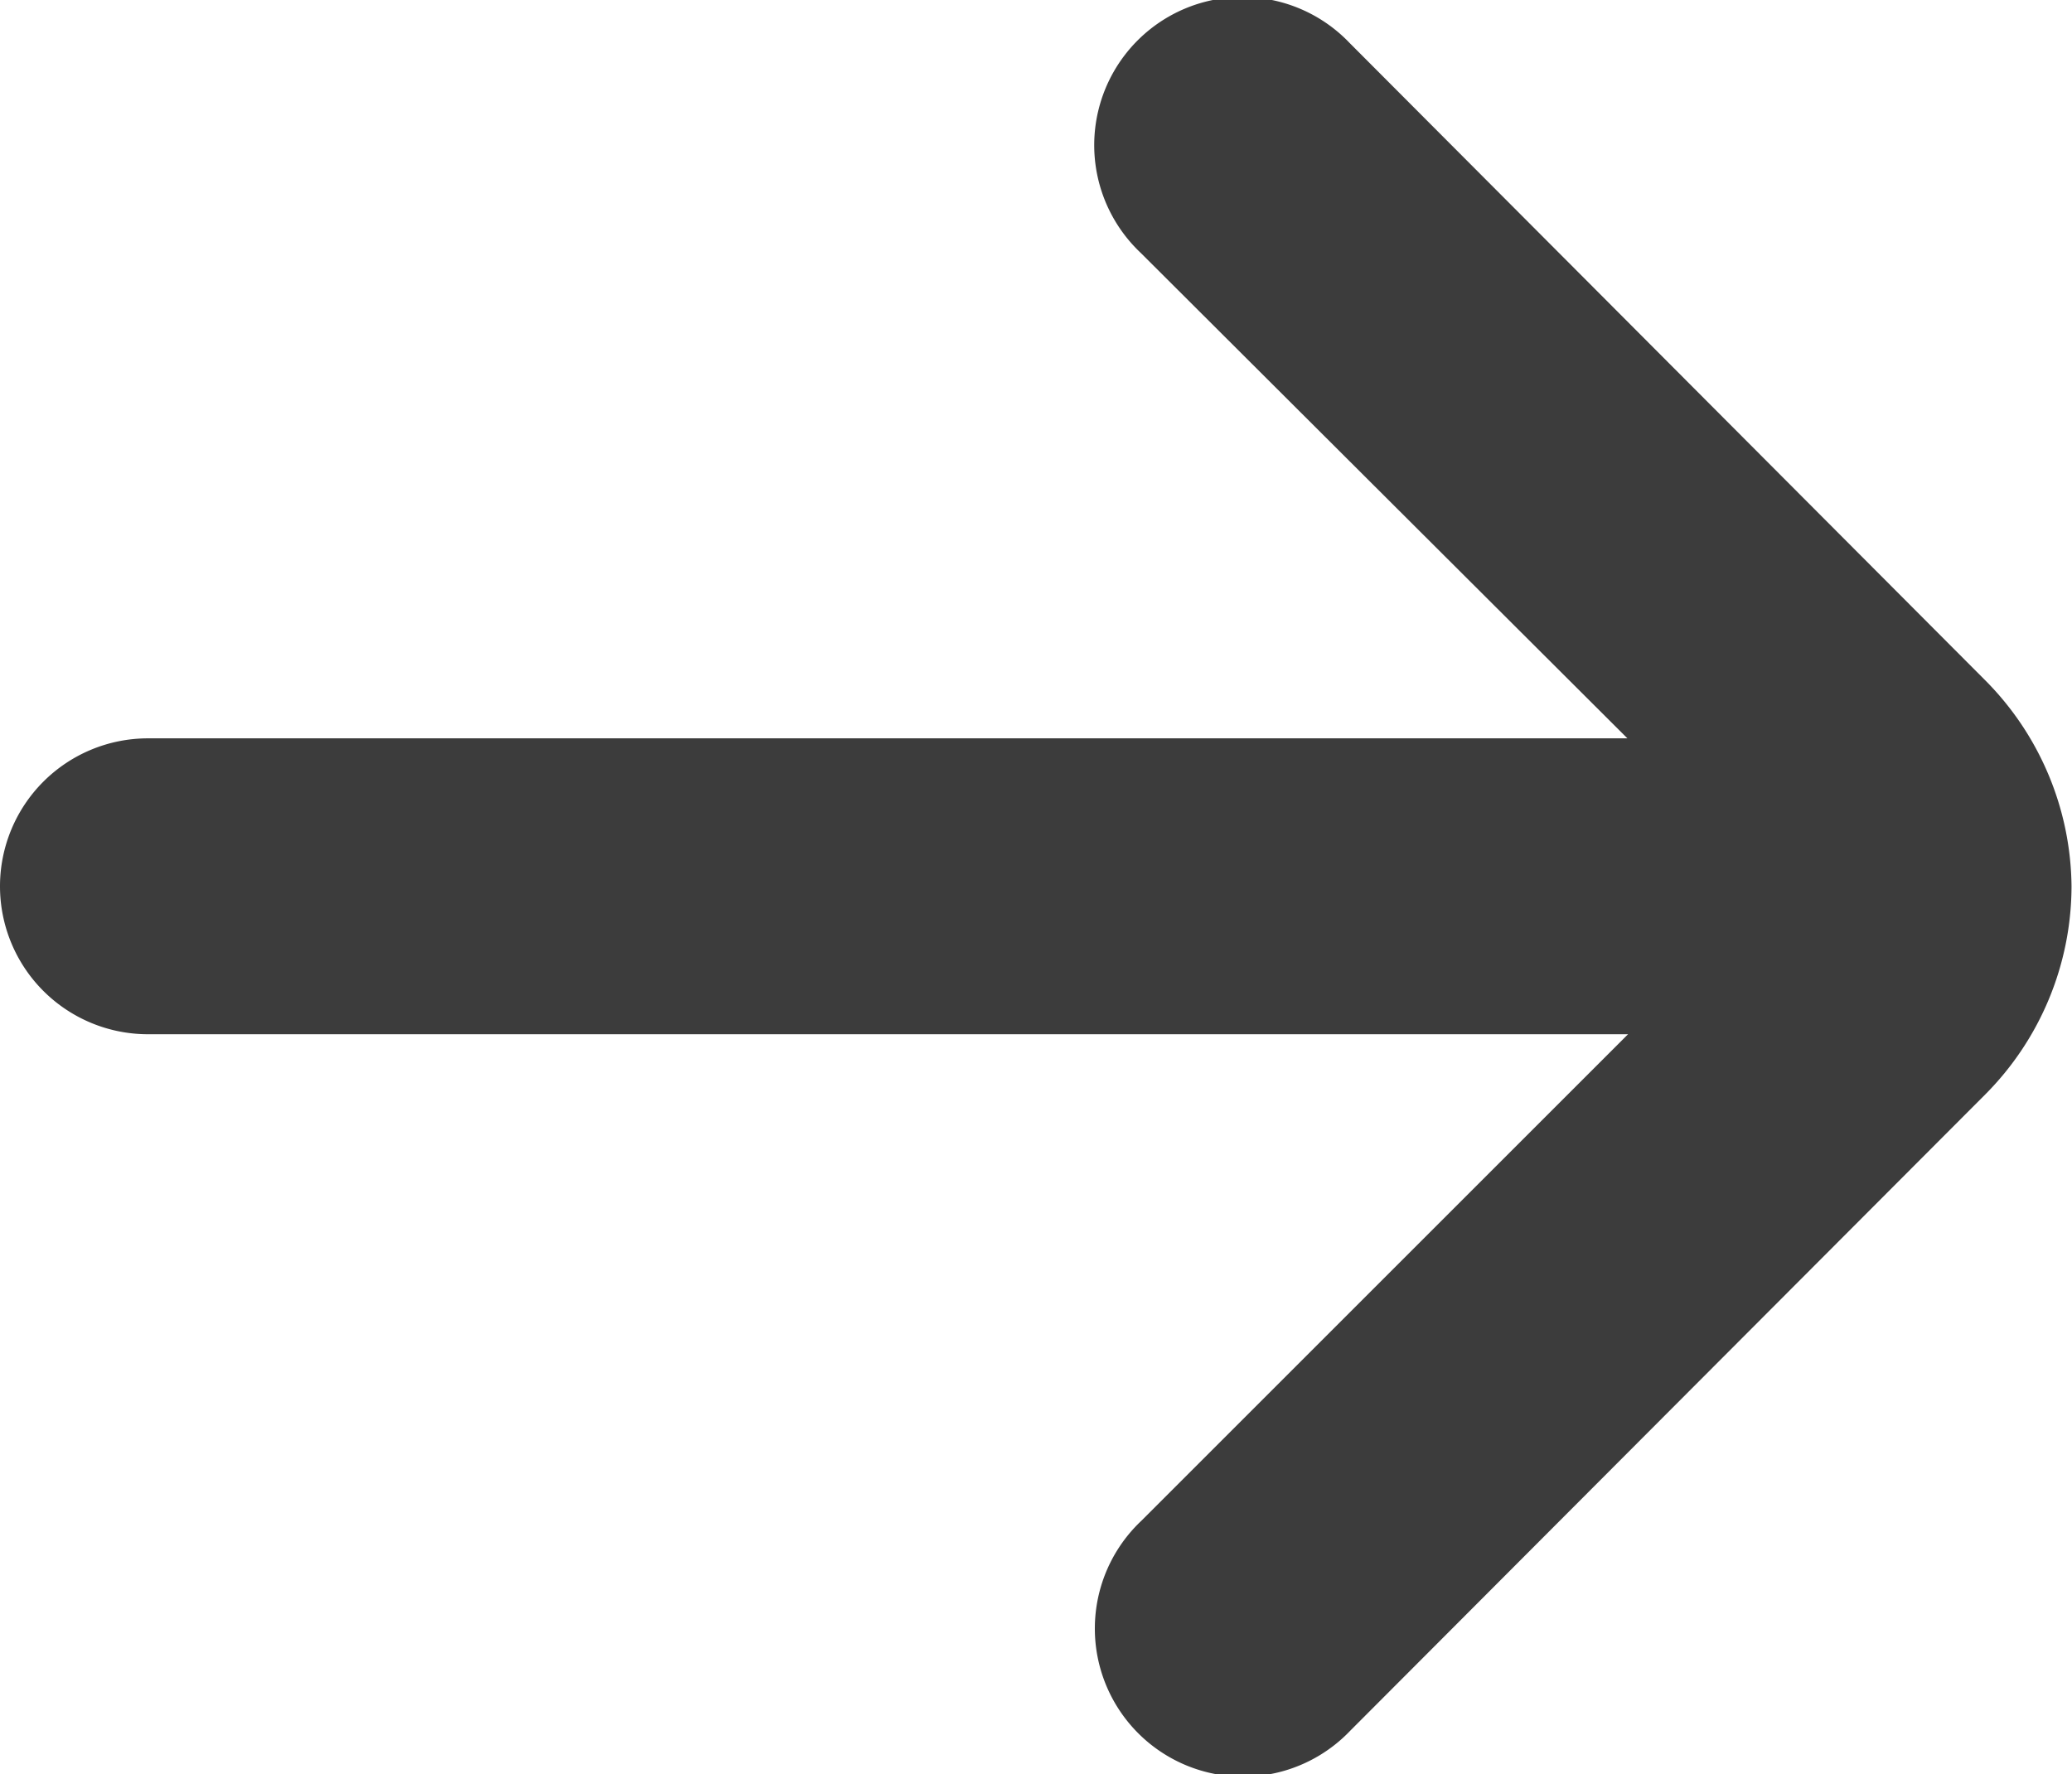 <svg xmlns="http://www.w3.org/2000/svg" width="13.203" height="11.309" viewBox="0 0 13.203 11.309">
  <path id="arrow-small-right_3_" data-name="arrow-small-right (3)" d="M17.2,11.659h0a1.886,1.886,0,0,0-.556-1.32L12.6,6.283a.944.944,0,1,0-1.33,1.339l3.1,3.093H4.943a.943.943,0,1,0,0,1.886h9.431l-3.1,3.1a.944.944,0,1,0,1.33,1.339l4.046-4.055A1.886,1.886,0,0,0,17.2,11.659Z" transform="translate(-4 -6.009)" fill="#3c3c3c"/>
</svg>

